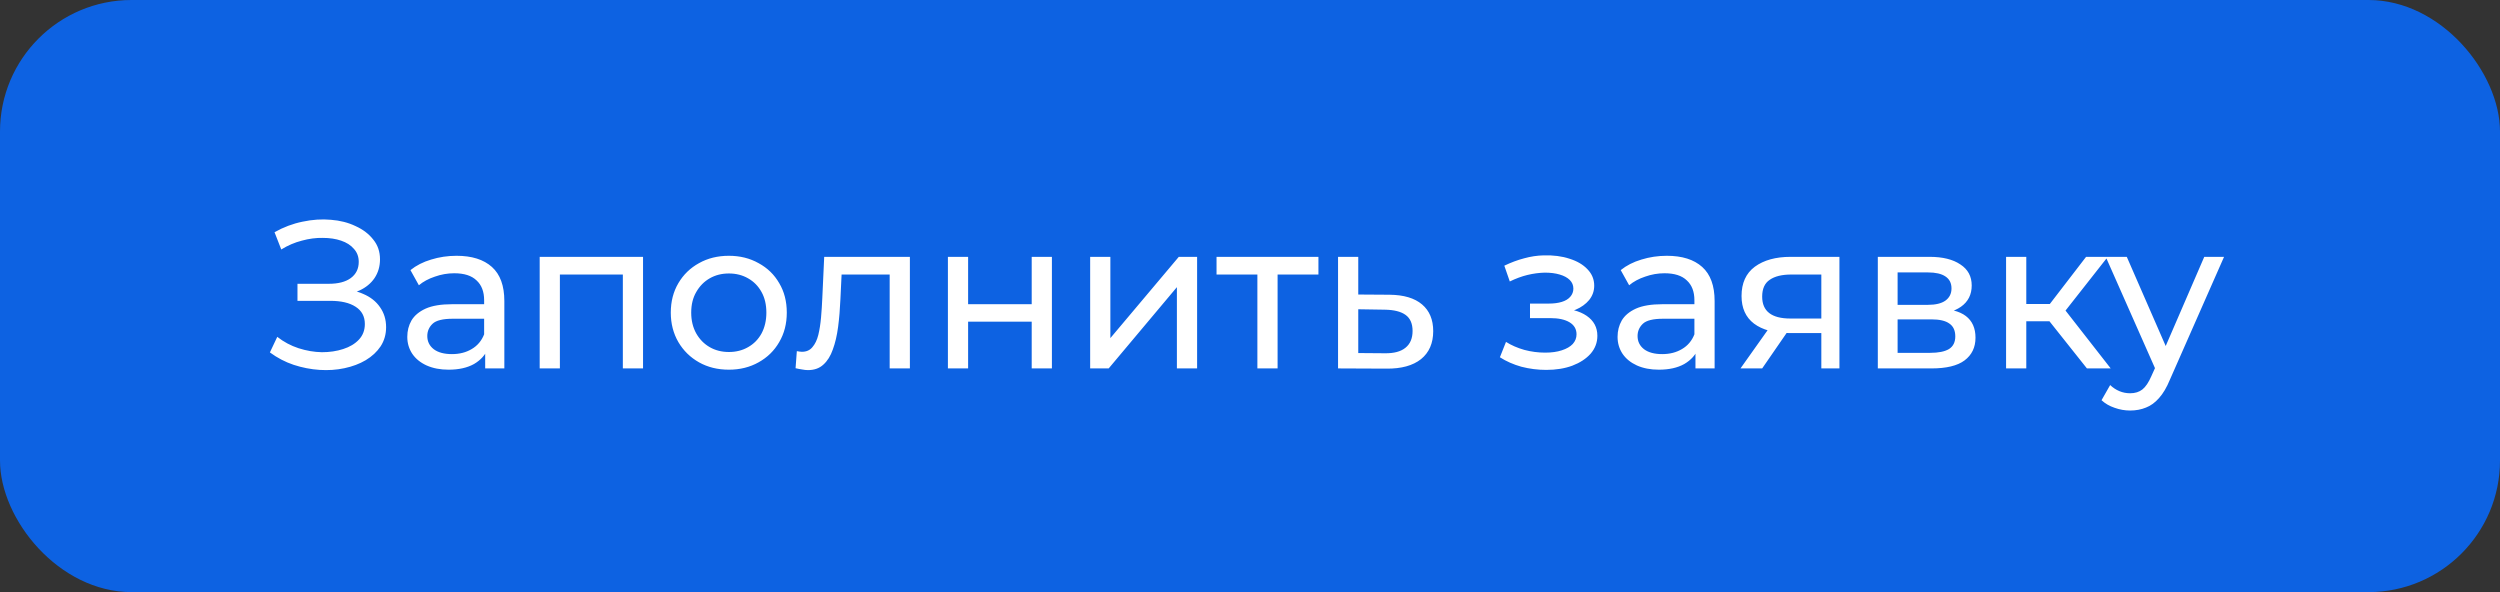 <?xml version="1.0" encoding="UTF-8"?> <svg xmlns="http://www.w3.org/2000/svg" width="190" height="45" viewBox="0 0 190 45" fill="none"><rect x="0" y="0" width="190" height="45" fill="#333333" stroke="none"/><rect width="190" height="45" rx="10" fill="#0D62E2"></rect><path d="M20.512 26.784L21.072 25.6C21.563 25.984 22.101 26.272 22.688 26.464C23.285 26.656 23.877 26.757 24.464 26.768C25.051 26.768 25.589 26.688 26.08 26.528C26.581 26.368 26.981 26.128 27.28 25.808C27.579 25.488 27.728 25.093 27.728 24.624C27.728 24.048 27.493 23.611 27.024 23.312C26.565 23.013 25.925 22.864 25.104 22.864H22.608V21.568H24.992C25.707 21.568 26.261 21.424 26.656 21.136C27.061 20.837 27.264 20.427 27.264 19.904C27.264 19.509 27.141 19.179 26.896 18.912C26.661 18.635 26.336 18.427 25.92 18.288C25.515 18.149 25.051 18.08 24.528 18.08C24.016 18.069 23.488 18.139 22.944 18.288C22.4 18.427 21.877 18.651 21.376 18.96L20.864 17.648C21.547 17.264 22.256 16.997 22.992 16.848C23.739 16.688 24.459 16.64 25.152 16.704C25.845 16.757 26.469 16.917 27.024 17.184C27.589 17.44 28.037 17.781 28.368 18.208C28.709 18.624 28.88 19.125 28.88 19.712C28.88 20.245 28.741 20.72 28.464 21.136C28.187 21.541 27.803 21.856 27.312 22.08C26.821 22.293 26.251 22.4 25.6 22.4L25.664 21.968C26.411 21.968 27.056 22.091 27.6 22.336C28.155 22.571 28.581 22.907 28.88 23.344C29.189 23.781 29.344 24.288 29.344 24.864C29.344 25.408 29.205 25.893 28.928 26.32C28.651 26.736 28.272 27.088 27.792 27.376C27.323 27.653 26.784 27.856 26.176 27.984C25.579 28.112 24.949 28.155 24.288 28.112C23.627 28.069 22.971 27.941 22.32 27.728C21.68 27.515 21.077 27.2 20.512 26.784ZM36.874 28V26.208L36.794 25.872V22.816C36.794 22.165 36.602 21.664 36.218 21.312C35.844 20.949 35.279 20.768 34.522 20.768C34.02 20.768 33.53 20.853 33.05 21.024C32.57 21.184 32.164 21.403 31.834 21.68L31.194 20.528C31.631 20.176 32.154 19.909 32.762 19.728C33.38 19.536 34.026 19.44 34.698 19.44C35.86 19.44 36.756 19.723 37.386 20.288C38.015 20.853 38.33 21.717 38.33 22.88V28H36.874ZM34.09 28.096C33.46 28.096 32.906 27.989 32.426 27.776C31.956 27.563 31.594 27.269 31.338 26.896C31.082 26.512 30.954 26.08 30.954 25.6C30.954 25.141 31.06 24.725 31.274 24.352C31.498 23.979 31.855 23.68 32.346 23.456C32.847 23.232 33.519 23.12 34.362 23.12H37.05V24.224H34.426C33.658 24.224 33.14 24.352 32.874 24.608C32.607 24.864 32.474 25.173 32.474 25.536C32.474 25.952 32.639 26.288 32.97 26.544C33.3 26.789 33.759 26.912 34.346 26.912C34.922 26.912 35.423 26.784 35.85 26.528C36.287 26.272 36.602 25.899 36.794 25.408L37.098 26.464C36.895 26.965 36.538 27.365 36.026 27.664C35.514 27.952 34.868 28.096 34.09 28.096ZM41.016 28V19.52H48.871V28H47.336V20.48L47.703 20.864H42.184L42.551 20.48V28H41.016ZM55.396 28.096C54.542 28.096 53.785 27.909 53.124 27.536C52.462 27.163 51.94 26.651 51.556 26C51.172 25.339 50.98 24.592 50.98 23.76C50.98 22.917 51.172 22.171 51.556 21.52C51.94 20.869 52.462 20.363 53.124 20C53.785 19.627 54.542 19.44 55.396 19.44C56.238 19.44 56.99 19.627 57.652 20C58.324 20.363 58.846 20.869 59.22 21.52C59.604 22.16 59.796 22.907 59.796 23.76C59.796 24.603 59.604 25.349 59.22 26C58.846 26.651 58.324 27.163 57.652 27.536C56.99 27.909 56.238 28.096 55.396 28.096ZM55.396 26.752C55.94 26.752 56.425 26.629 56.852 26.384C57.289 26.139 57.63 25.792 57.876 25.344C58.121 24.885 58.244 24.357 58.244 23.76C58.244 23.152 58.121 22.629 57.876 22.192C57.63 21.744 57.289 21.397 56.852 21.152C56.425 20.907 55.94 20.784 55.396 20.784C54.852 20.784 54.366 20.907 53.94 21.152C53.513 21.397 53.172 21.744 52.916 22.192C52.66 22.629 52.532 23.152 52.532 23.76C52.532 24.357 52.66 24.885 52.916 25.344C53.172 25.792 53.513 26.139 53.94 26.384C54.366 26.629 54.852 26.752 55.396 26.752ZM60.463 27.984L60.559 26.688C60.634 26.699 60.703 26.709 60.767 26.72C60.831 26.731 60.89 26.736 60.943 26.736C61.285 26.736 61.551 26.619 61.743 26.384C61.946 26.149 62.095 25.84 62.191 25.456C62.287 25.061 62.356 24.619 62.399 24.128C62.442 23.637 62.474 23.147 62.495 22.656L62.639 19.52H69.151V28H67.615V20.416L67.983 20.864H63.631L63.983 20.4L63.871 22.752C63.839 23.499 63.781 24.197 63.695 24.848C63.61 25.499 63.477 26.069 63.295 26.56C63.124 27.051 62.885 27.435 62.575 27.712C62.276 27.989 61.887 28.128 61.407 28.128C61.269 28.128 61.119 28.112 60.959 28.08C60.81 28.059 60.645 28.027 60.463 27.984ZM72.041 28V19.52H73.577V23.12H78.409V19.52H79.945V28H78.409V24.448H73.577V28H72.041ZM82.852 28V19.52H84.388V25.696L89.588 19.52H90.98V28H89.444V21.824L84.26 28H82.852ZM95.561 28V20.464L95.945 20.864H92.457V19.52H100.201V20.864H96.729L97.097 20.464V28H95.561ZM105.612 22.4C106.689 22.411 107.51 22.656 108.076 23.136C108.641 23.616 108.924 24.293 108.924 25.168C108.924 26.085 108.614 26.795 107.996 27.296C107.377 27.787 106.502 28.027 105.372 28.016L101.692 28V19.52H103.228V22.384L105.612 22.4ZM105.244 26.848C105.937 26.859 106.46 26.72 106.812 26.432C107.174 26.144 107.356 25.717 107.356 25.152C107.356 24.597 107.18 24.192 106.828 23.936C106.476 23.68 105.948 23.547 105.244 23.536L103.228 23.504V26.832L105.244 26.848ZM117.512 28.112C116.872 28.112 116.242 28.032 115.624 27.872C115.016 27.701 114.472 27.461 113.992 27.152L114.456 25.984C114.861 26.24 115.325 26.443 115.848 26.592C116.37 26.731 116.898 26.8 117.432 26.8C117.922 26.8 118.344 26.741 118.696 26.624C119.058 26.507 119.336 26.347 119.528 26.144C119.72 25.931 119.816 25.685 119.816 25.408C119.816 25.013 119.64 24.709 119.288 24.496C118.936 24.283 118.445 24.176 117.816 24.176H116.28V23.072H117.72C118.093 23.072 118.418 23.029 118.696 22.944C118.973 22.859 119.186 22.731 119.336 22.56C119.496 22.379 119.576 22.171 119.576 21.936C119.576 21.68 119.485 21.461 119.304 21.28C119.122 21.099 118.866 20.96 118.536 20.864C118.216 20.768 117.837 20.72 117.4 20.72C116.973 20.731 116.536 20.789 116.088 20.896C115.65 21.003 115.202 21.168 114.744 21.392L114.328 20.192C114.84 19.947 115.341 19.76 115.832 19.632C116.333 19.493 116.829 19.419 117.32 19.408C118.056 19.387 118.712 19.472 119.288 19.664C119.864 19.845 120.317 20.112 120.648 20.464C120.989 20.816 121.16 21.232 121.16 21.712C121.16 22.117 121.032 22.48 120.776 22.8C120.52 23.109 120.178 23.355 119.752 23.536C119.325 23.717 118.834 23.808 118.28 23.808L118.344 23.44C119.293 23.44 120.04 23.627 120.584 24C121.128 24.373 121.4 24.88 121.4 25.52C121.4 26.032 121.229 26.485 120.888 26.88C120.546 27.264 120.082 27.568 119.496 27.792C118.92 28.005 118.258 28.112 117.512 28.112ZM128.855 28V26.208L128.775 25.872V22.816C128.775 22.165 128.583 21.664 128.199 21.312C127.826 20.949 127.26 20.768 126.503 20.768C126.002 20.768 125.511 20.853 125.031 21.024C124.551 21.184 124.146 21.403 123.815 21.68L123.175 20.528C123.612 20.176 124.135 19.909 124.743 19.728C125.362 19.536 126.007 19.44 126.679 19.44C127.842 19.44 128.738 19.723 129.367 20.288C129.996 20.853 130.311 21.717 130.311 22.88V28H128.855ZM126.071 28.096C125.442 28.096 124.887 27.989 124.407 27.776C123.938 27.563 123.575 27.269 123.319 26.896C123.063 26.512 122.935 26.08 122.935 25.6C122.935 25.141 123.042 24.725 123.255 24.352C123.479 23.979 123.836 23.68 124.327 23.456C124.828 23.232 125.5 23.12 126.343 23.12H129.031V24.224H126.407C125.639 24.224 125.122 24.352 124.855 24.608C124.588 24.864 124.455 25.173 124.455 25.536C124.455 25.952 124.62 26.288 124.951 26.544C125.282 26.789 125.74 26.912 126.327 26.912C126.903 26.912 127.404 26.784 127.831 26.528C128.268 26.272 128.583 25.899 128.775 25.408L129.079 26.464C128.876 26.965 128.519 27.365 128.007 27.664C127.495 27.952 126.85 28.096 126.071 28.096ZM138.421 28V25.024L138.661 25.312H135.957C134.826 25.312 133.941 25.072 133.301 24.592C132.671 24.112 132.357 23.413 132.357 22.496C132.357 21.515 132.693 20.773 133.365 20.272C134.047 19.771 134.954 19.52 136.085 19.52H139.797V28H138.421ZM132.277 28L134.581 24.752H136.165L133.925 28H132.277ZM138.421 24.544V20.432L138.661 20.864H136.133C135.429 20.864 134.885 20.997 134.501 21.264C134.117 21.52 133.925 21.947 133.925 22.544C133.925 23.653 134.639 24.208 136.069 24.208H138.661L138.421 24.544ZM142.714 28V19.52H146.65C147.642 19.52 148.42 19.712 148.986 20.096C149.562 20.469 149.85 21.003 149.85 21.696C149.85 22.389 149.578 22.928 149.034 23.312C148.5 23.685 147.791 23.872 146.906 23.872L147.146 23.456C148.159 23.456 148.911 23.643 149.402 24.016C149.892 24.389 150.138 24.939 150.138 25.664C150.138 26.4 149.86 26.976 149.306 27.392C148.762 27.797 147.924 28 146.794 28H142.714ZM144.218 26.816H146.682C147.322 26.816 147.802 26.72 148.122 26.528C148.442 26.325 148.602 26.005 148.602 25.568C148.602 25.12 148.452 24.795 148.154 24.592C147.866 24.379 147.407 24.272 146.778 24.272H144.218V26.816ZM144.218 23.168H146.522C147.108 23.168 147.551 23.061 147.85 22.848C148.159 22.624 148.314 22.315 148.314 21.92C148.314 21.515 148.159 21.211 147.85 21.008C147.551 20.805 147.108 20.704 146.522 20.704H144.218V23.168ZM158.606 28L155.326 23.872L156.59 23.104L160.414 28H158.606ZM152.462 28V19.52H153.998V28H152.462ZM153.534 24.416V23.104H156.334V24.416H153.534ZM156.718 23.936L155.294 23.744L158.542 19.52H160.19L156.718 23.936ZM161.892 31.2C161.487 31.2 161.092 31.131 160.708 30.992C160.324 30.864 159.993 30.672 159.716 30.416L160.372 29.264C160.585 29.467 160.82 29.621 161.076 29.728C161.332 29.835 161.604 29.888 161.892 29.888C162.265 29.888 162.575 29.792 162.82 29.6C163.065 29.408 163.295 29.067 163.508 28.576L164.036 27.408L164.196 27.216L167.524 19.52H169.028L164.916 28.848C164.671 29.445 164.393 29.915 164.084 30.256C163.785 30.597 163.455 30.837 163.092 30.976C162.729 31.125 162.329 31.2 161.892 31.2ZM163.908 28.272L160.036 19.52H161.636L164.932 27.072L163.908 28.272Z" fill="white"></path></svg> 